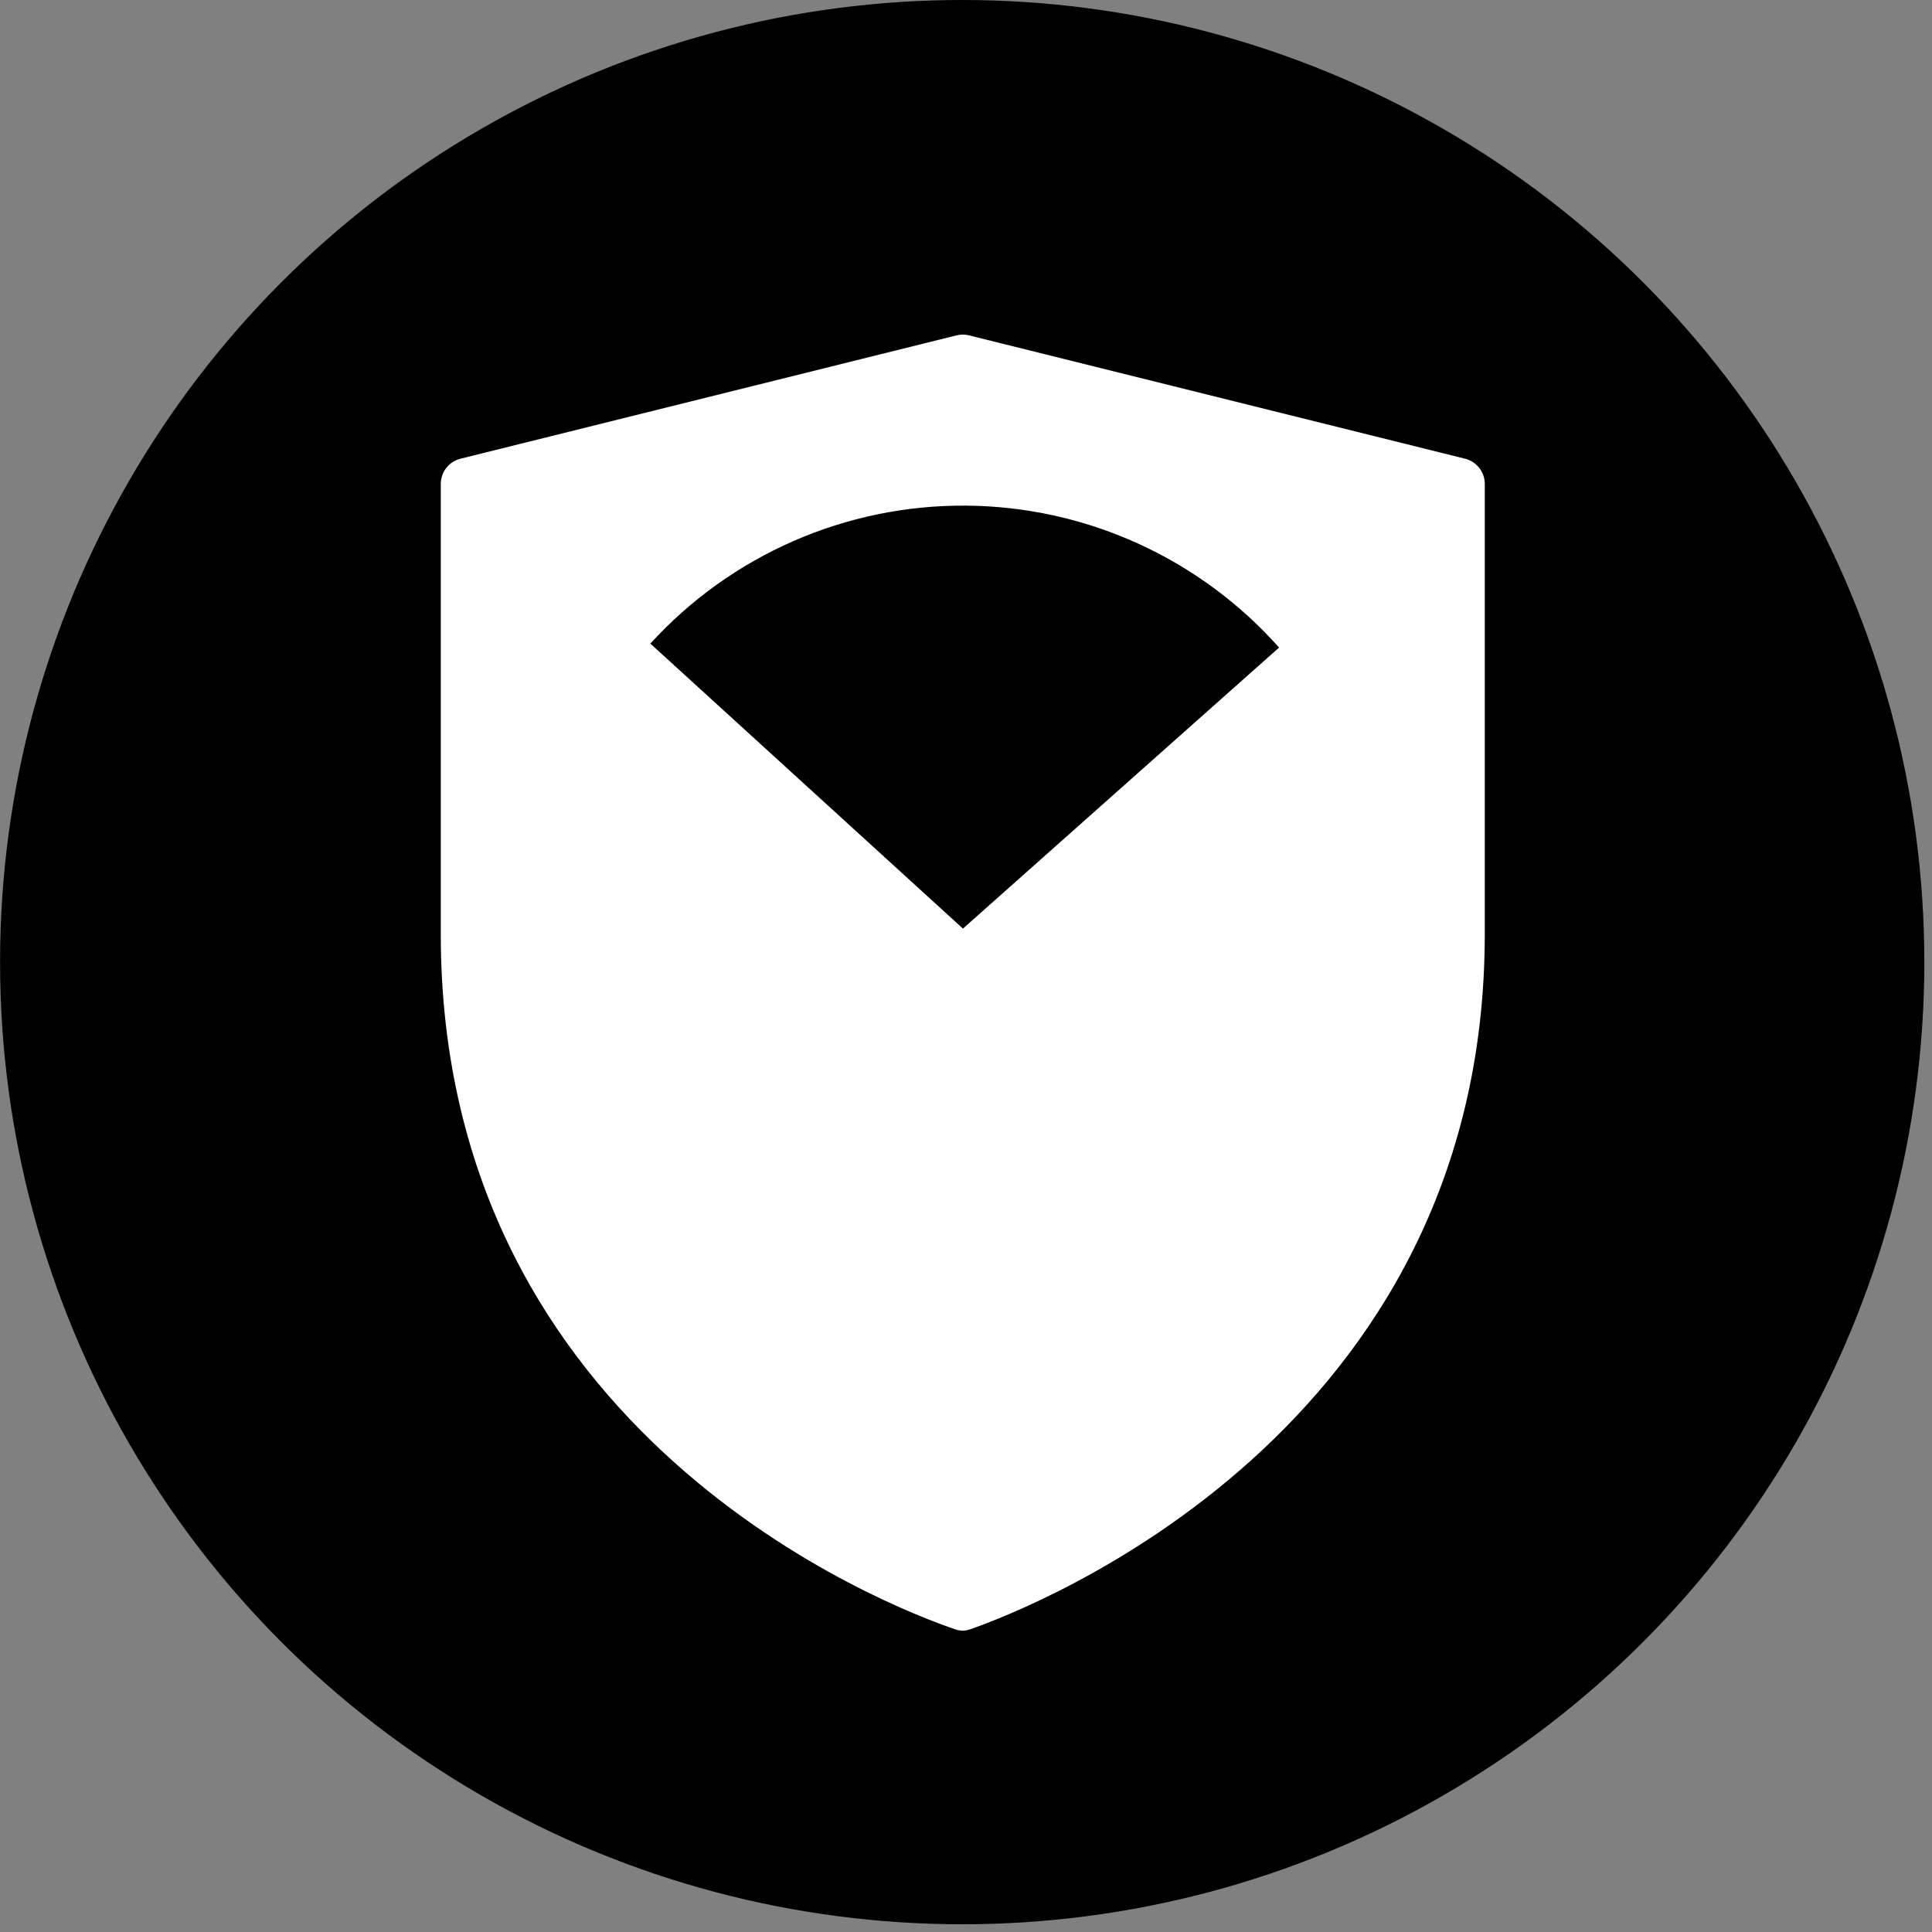 <svg width="62" height="62" viewBox="0 0 62 62" fill="none" xmlns="http://www.w3.org/2000/svg">
<rect x="0" y="0" width="62" height="62" fill="#808080" stroke="none"/>
<circle cx="30.876" cy="30.876" r="30.876" transform="matrix(-1 0 0 1 61.754 0)" fill="black"/>
<path d="M30.66 52.289C30.819 52.343 30.974 52.342 31.132 52.287C33.163 51.578 47.648 45.964 47.648 29.979V15.529C47.648 15.146 47.387 14.813 47.014 14.72L31.1 10.763C30.966 10.729 30.827 10.729 30.693 10.763C30.56 10.796 14.779 14.72 14.779 14.72C14.406 14.813 14.145 15.146 14.145 15.529V29.979C14.145 46.126 28.627 51.6 30.66 52.289Z" fill="white"/>
<path d="M20.871 20.654C22.152 19.248 23.715 18.128 25.458 17.365C27.201 16.602 29.084 16.214 30.987 16.226C32.889 16.238 34.768 16.649 36.501 17.434C38.234 18.219 39.783 19.359 41.047 20.781L30.902 29.8L20.871 20.654Z" fill="url(#paint0_radial_1_11691)"/>
<defs>
<radialGradient id="paint0_radial_1_11691" cx="0" cy="0" r="1" gradientUnits="userSpaceOnUse" gradientTransform="translate(30.902 29.8) rotate(-90.044) scale(29.964)">
<stop offset="0.22"/>
<stop offset="0.996" stopOpacity="0"/>
</radialGradient>
</defs>
</svg>
